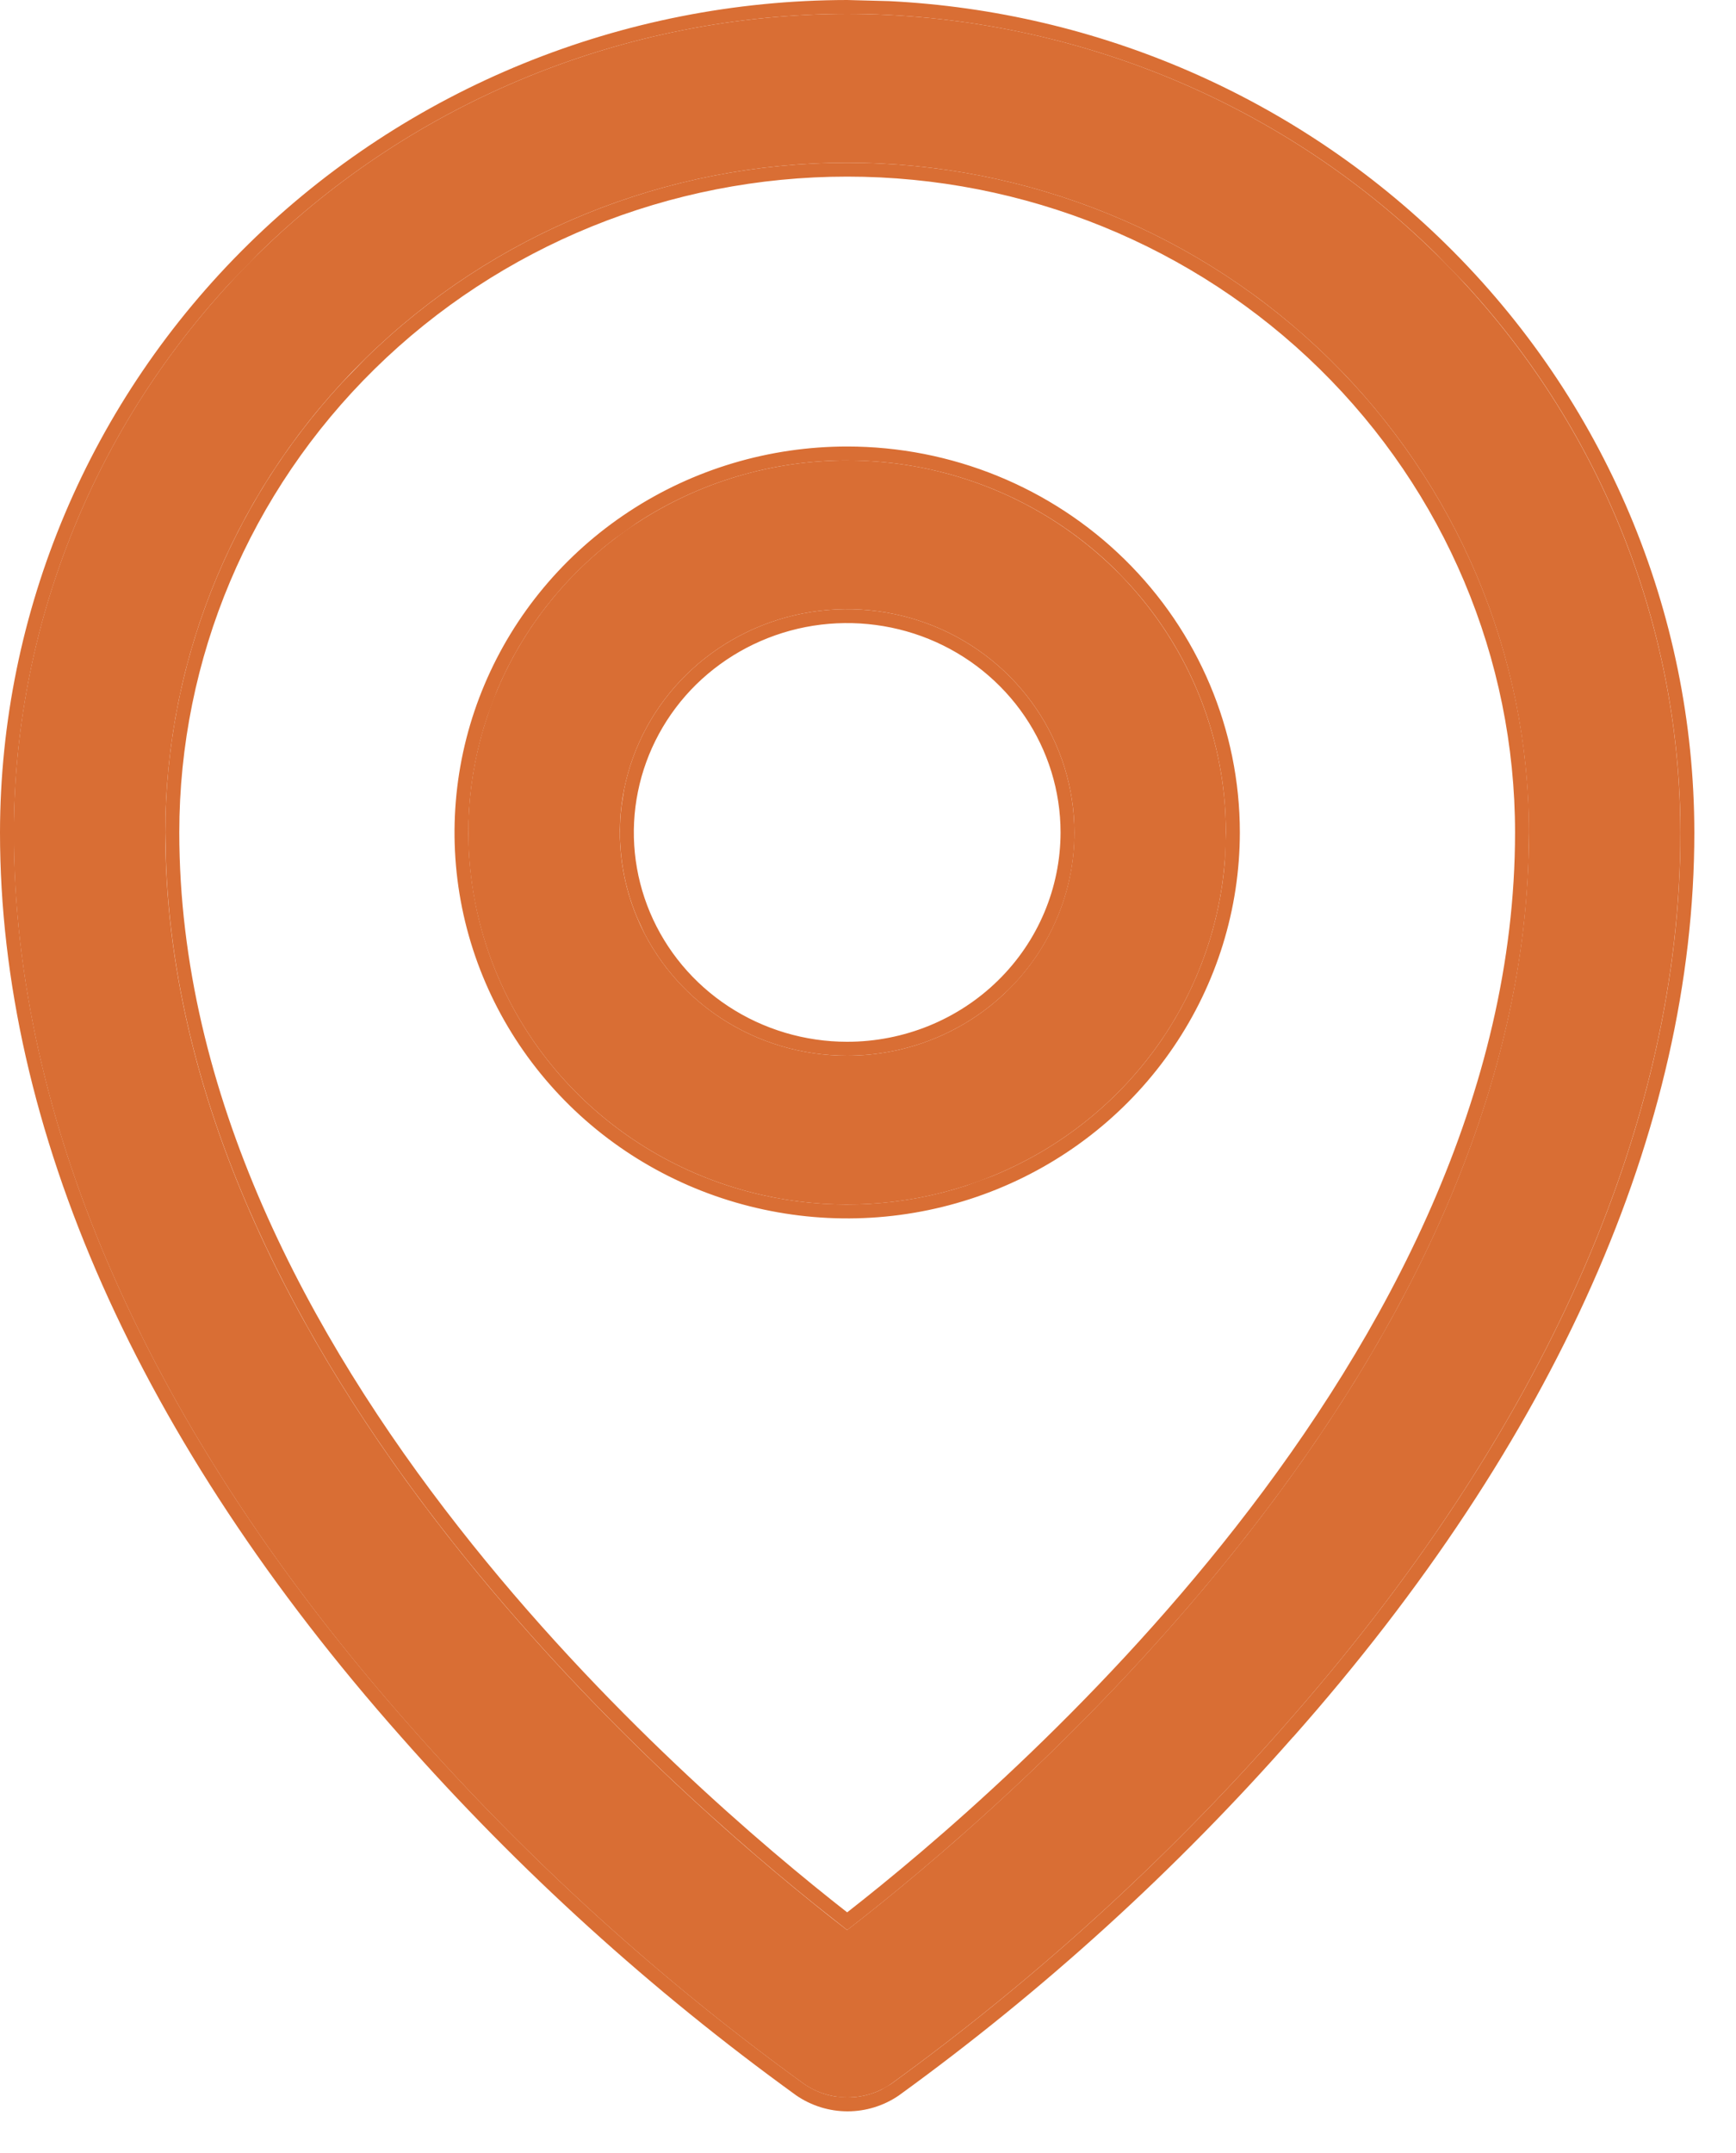 <svg width="25" height="31" viewBox="0 0 25 31" fill="none" xmlns="http://www.w3.org/2000/svg">
<path d="M12.199 6.629C11.12 6.629 10.066 6.943 9.169 7.532C8.272 8.12 7.573 8.957 7.16 9.936C6.747 10.915 6.639 11.992 6.849 13.031C7.06 14.07 7.579 15.025 8.342 15.774C9.105 16.523 10.077 17.034 11.135 17.24C12.193 17.447 13.29 17.341 14.287 16.935C15.283 16.53 16.135 15.843 16.735 14.962C17.334 14.081 17.654 13.046 17.654 11.986C17.654 10.565 17.079 9.203 16.056 8.198C15.033 7.193 13.646 6.629 12.199 6.629ZM12.199 15.2C11.552 15.2 10.919 15.012 10.381 14.659C9.843 14.305 9.423 13.803 9.176 13.216C8.928 12.629 8.863 11.982 8.989 11.359C9.116 10.735 9.427 10.163 9.885 9.713C10.343 9.264 10.926 8.957 11.561 8.833C12.196 8.709 12.854 8.773 13.452 9.016C14.05 9.26 14.561 9.672 14.92 10.2C15.28 10.729 15.472 11.35 15.472 11.986C15.472 12.838 15.127 13.656 14.513 14.259C13.9 14.862 13.067 15.2 12.199 15.2ZM12.199 0.2C9.018 0.204 5.968 1.447 3.718 3.656C1.468 5.866 0.203 8.861 0.199 11.986C0.199 16.191 2.178 20.649 5.926 24.877C7.611 26.787 9.507 28.508 11.579 30.006C11.762 30.133 11.981 30.2 12.205 30.2C12.429 30.2 12.647 30.133 12.831 30.006C14.899 28.507 16.791 26.787 18.472 24.877C22.215 20.649 24.199 16.191 24.199 11.986C24.196 8.861 22.93 5.866 20.68 3.656C18.431 1.447 15.381 0.204 12.199 0.2ZM12.199 27.79C9.945 26.049 2.381 19.654 2.381 11.986C2.381 9.429 3.415 6.976 5.257 5.167C7.098 3.359 9.595 2.343 12.199 2.343C14.803 2.343 17.3 3.359 19.142 5.167C20.983 6.976 22.017 9.429 22.017 11.986C22.017 19.651 14.453 26.049 12.199 27.79Z" fill="#D96E34"/>
<path d="M24.2 11.986C24.197 9.057 23.085 6.24 21.092 4.079L20.682 3.656C18.432 1.447 15.381 0.204 12.199 0.2C9.018 0.204 5.968 1.447 3.718 3.656L3.309 4.079C1.316 6.24 0.204 9.057 0.2 11.986L0.206 12.381C0.326 16.47 2.296 20.781 5.928 24.877C7.612 26.788 9.508 28.507 11.58 30.006C11.718 30.101 11.875 30.163 12.039 30.188L12.206 30.2C12.374 30.2 12.538 30.162 12.688 30.09L12.832 30.006C14.9 28.507 16.791 26.787 18.472 24.877C22.098 20.781 24.075 16.47 24.194 12.381L24.2 11.986ZM21.818 11.986C21.818 9.483 20.806 7.082 19.003 5.311C17.199 3.539 14.752 2.543 12.2 2.543C9.648 2.543 7.201 3.539 5.397 5.311C3.594 7.082 2.582 9.483 2.582 11.986C2.582 15.755 4.443 19.228 6.604 21.987C8.686 24.647 11.032 26.622 12.2 27.535C13.369 26.622 15.714 24.646 17.797 21.986C19.957 19.227 21.818 15.754 21.818 11.986ZM17.654 11.986C17.654 10.654 17.15 9.373 16.244 8.391L16.058 8.198C15.099 7.256 13.819 6.701 12.471 6.636L12.199 6.629C11.12 6.629 10.067 6.943 9.17 7.531L8.843 7.764C8.103 8.331 7.522 9.079 7.161 9.936L7.021 10.308C6.726 11.184 6.666 12.122 6.851 13.031C7.061 14.07 7.58 15.025 8.342 15.774C9.105 16.523 10.077 17.034 11.135 17.24C12.061 17.421 13.017 17.362 13.909 17.073L14.287 16.935C15.283 16.53 16.135 15.843 16.735 14.962C17.259 14.191 17.57 13.302 17.64 12.382L17.654 11.986ZM15.273 11.986C15.273 11.391 15.093 10.808 14.756 10.312C14.419 9.817 13.939 9.43 13.377 9.201C12.815 8.973 12.196 8.913 11.6 9.029C11.003 9.146 10.456 9.434 10.026 9.855C9.597 10.277 9.305 10.815 9.187 11.398C9.068 11.982 9.129 12.588 9.361 13.139C9.593 13.689 9.986 14.16 10.491 14.491C10.997 14.823 11.592 15 12.2 15L12.199 15.2C11.552 15.2 10.919 15.012 10.381 14.659C9.91 14.35 9.531 13.927 9.277 13.433L9.177 13.216C8.96 12.702 8.883 12.143 8.952 11.594L8.989 11.359C9.116 10.735 9.427 10.163 9.885 9.713C10.343 9.264 10.926 8.957 11.561 8.833C12.196 8.709 12.854 8.773 13.452 9.016C14.05 9.26 14.561 9.672 14.92 10.2C15.28 10.729 15.472 11.35 15.472 11.986L15.469 12.146C15.429 12.94 15.09 13.694 14.515 14.259L14.396 14.369C13.796 14.903 13.013 15.2 12.199 15.2L12.2 15C13.016 15 13.798 14.682 14.374 14.116C14.95 13.551 15.272 12.784 15.273 11.986ZM17.855 11.986C17.854 13.086 17.522 14.161 16.9 15.075C16.279 15.989 15.396 16.701 14.363 17.121C13.331 17.541 12.194 17.651 11.098 17.436C10.002 17.222 8.994 16.694 8.203 15.917C7.412 15.14 6.873 14.15 6.654 13.071C6.436 11.993 6.548 10.874 6.977 9.858C7.405 8.843 8.131 7.974 9.061 7.364C9.99 6.754 11.083 6.429 12.2 6.429C13.699 6.429 15.137 7.014 16.197 8.056C17.258 9.098 17.855 10.511 17.855 11.986ZM22.013 12.345C21.783 19.85 14.419 26.076 12.2 27.79L11.719 27.409C9.075 25.28 2.603 19.376 2.388 12.345L2.381 11.986C2.381 9.588 3.291 7.283 4.922 5.514L5.258 5.167C7.099 3.359 9.596 2.343 12.2 2.343C14.804 2.343 17.3 3.359 19.142 5.167C20.983 6.976 22.019 9.429 22.019 11.986L22.013 12.345ZM24.4 11.986C24.4 16.255 22.387 20.758 18.623 25.01L18.622 25.009C16.931 26.93 15.029 28.66 12.949 30.168L12.945 30.171C12.728 30.32 12.47 30.4 12.206 30.4C11.942 30.4 11.684 30.32 11.467 30.171L11.463 30.168C9.379 28.661 7.472 26.93 5.777 25.009C2.008 20.757 9.44833e-05 16.255 0 11.986C0.004 8.808 1.292 5.76 3.579 3.514C5.866 1.267 8.967 0.004 12.2 0L12.805 0.016C15.818 0.166 18.677 1.407 20.821 3.514C23.109 5.76 24.397 8.808 24.4 11.986Z" fill="#D96E34"/>
</svg>
